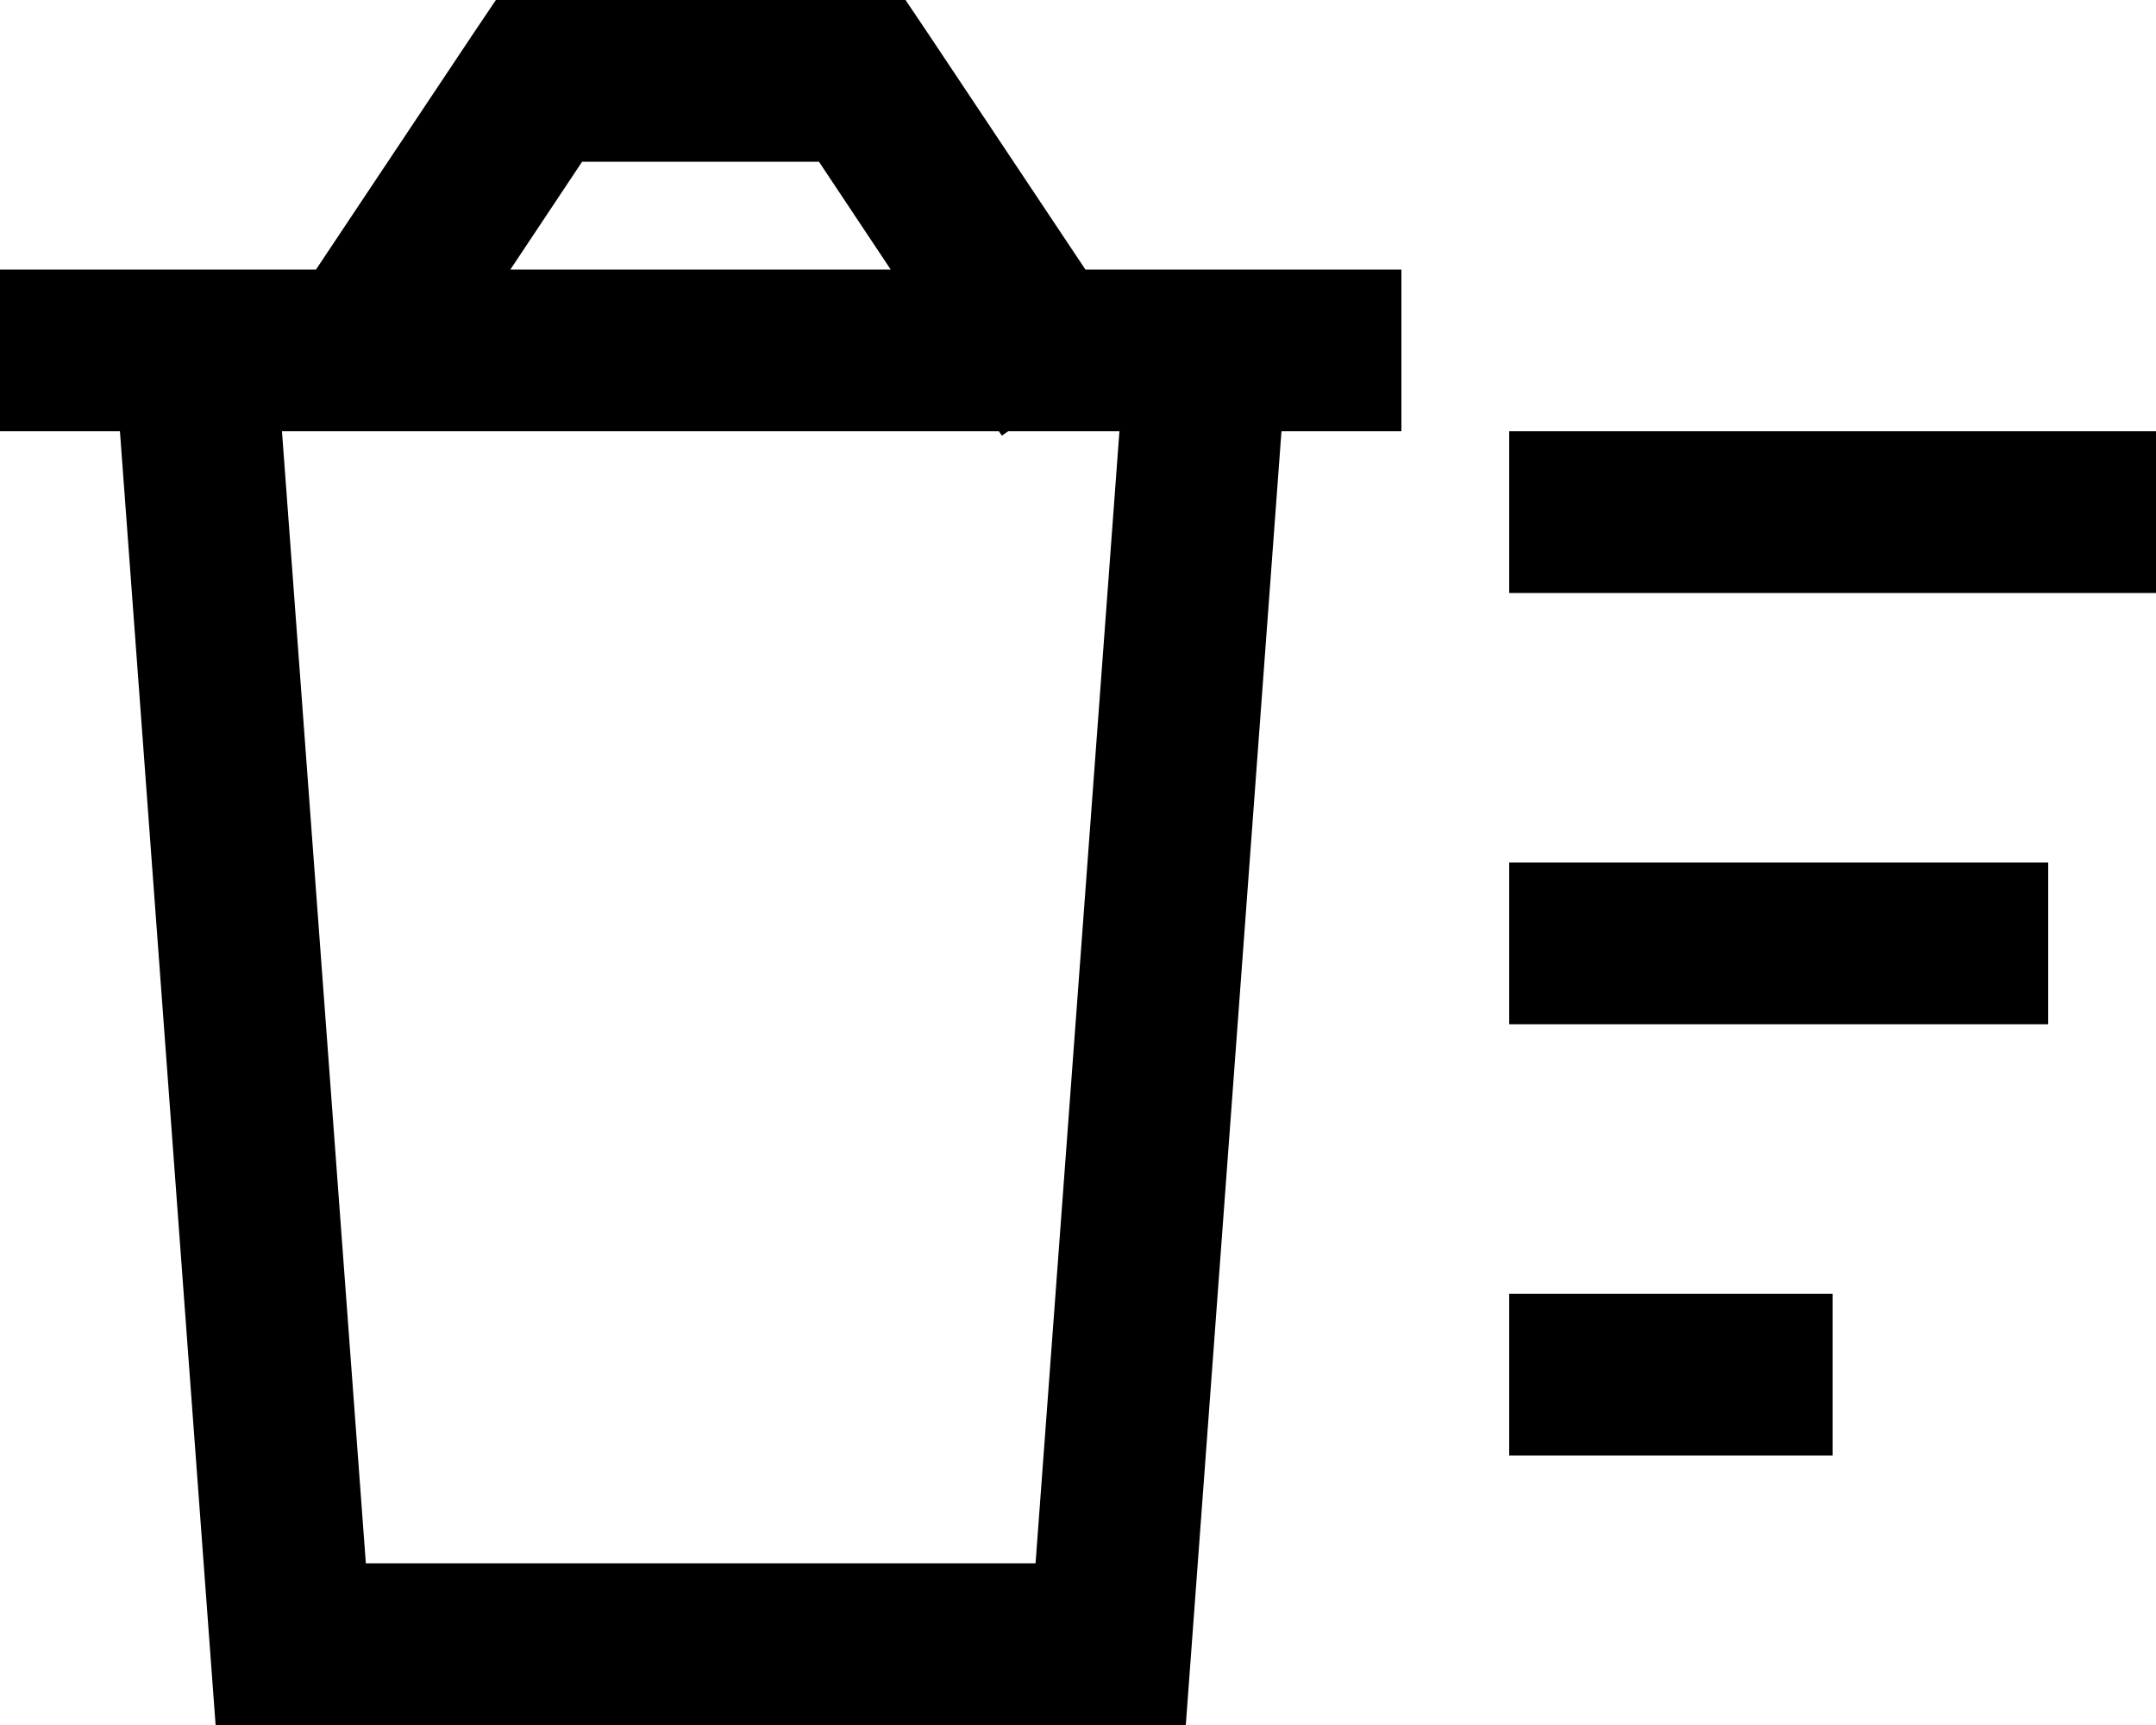 <svg xmlns="http://www.w3.org/2000/svg" viewBox="0 0 640 512"><!--! Font Awesome Pro 6.6.0 by @fontawesome - https://fontawesome.com License - https://fontawesome.com/license (Commercial License) Copyright 2024 Fonticons, Inc. --><path d="M160 0L147.2 0 140 10.7 93.8 80 80.1 80 32 80 0 80l0 48 35.6 0L64 512l288 0 28.4-384 35.6 0 0-48-32 0-48.1 0-13.7 0L276 10.7 268.8 0 256 0 160 0zM264.5 80l-113 0 21.3-32 70.3 0 21.3 32zM108.6 464L83.7 128l212.8 0 .9 1.3 1.9-1.3 33 0L307.4 464l-198.8 0zM640 128l-192 0 0 48 192 0 0-48zM608 256l-160 0 0 48 160 0 0-48zM448 384l0 48 96 0 0-48-96 0z"/></svg>